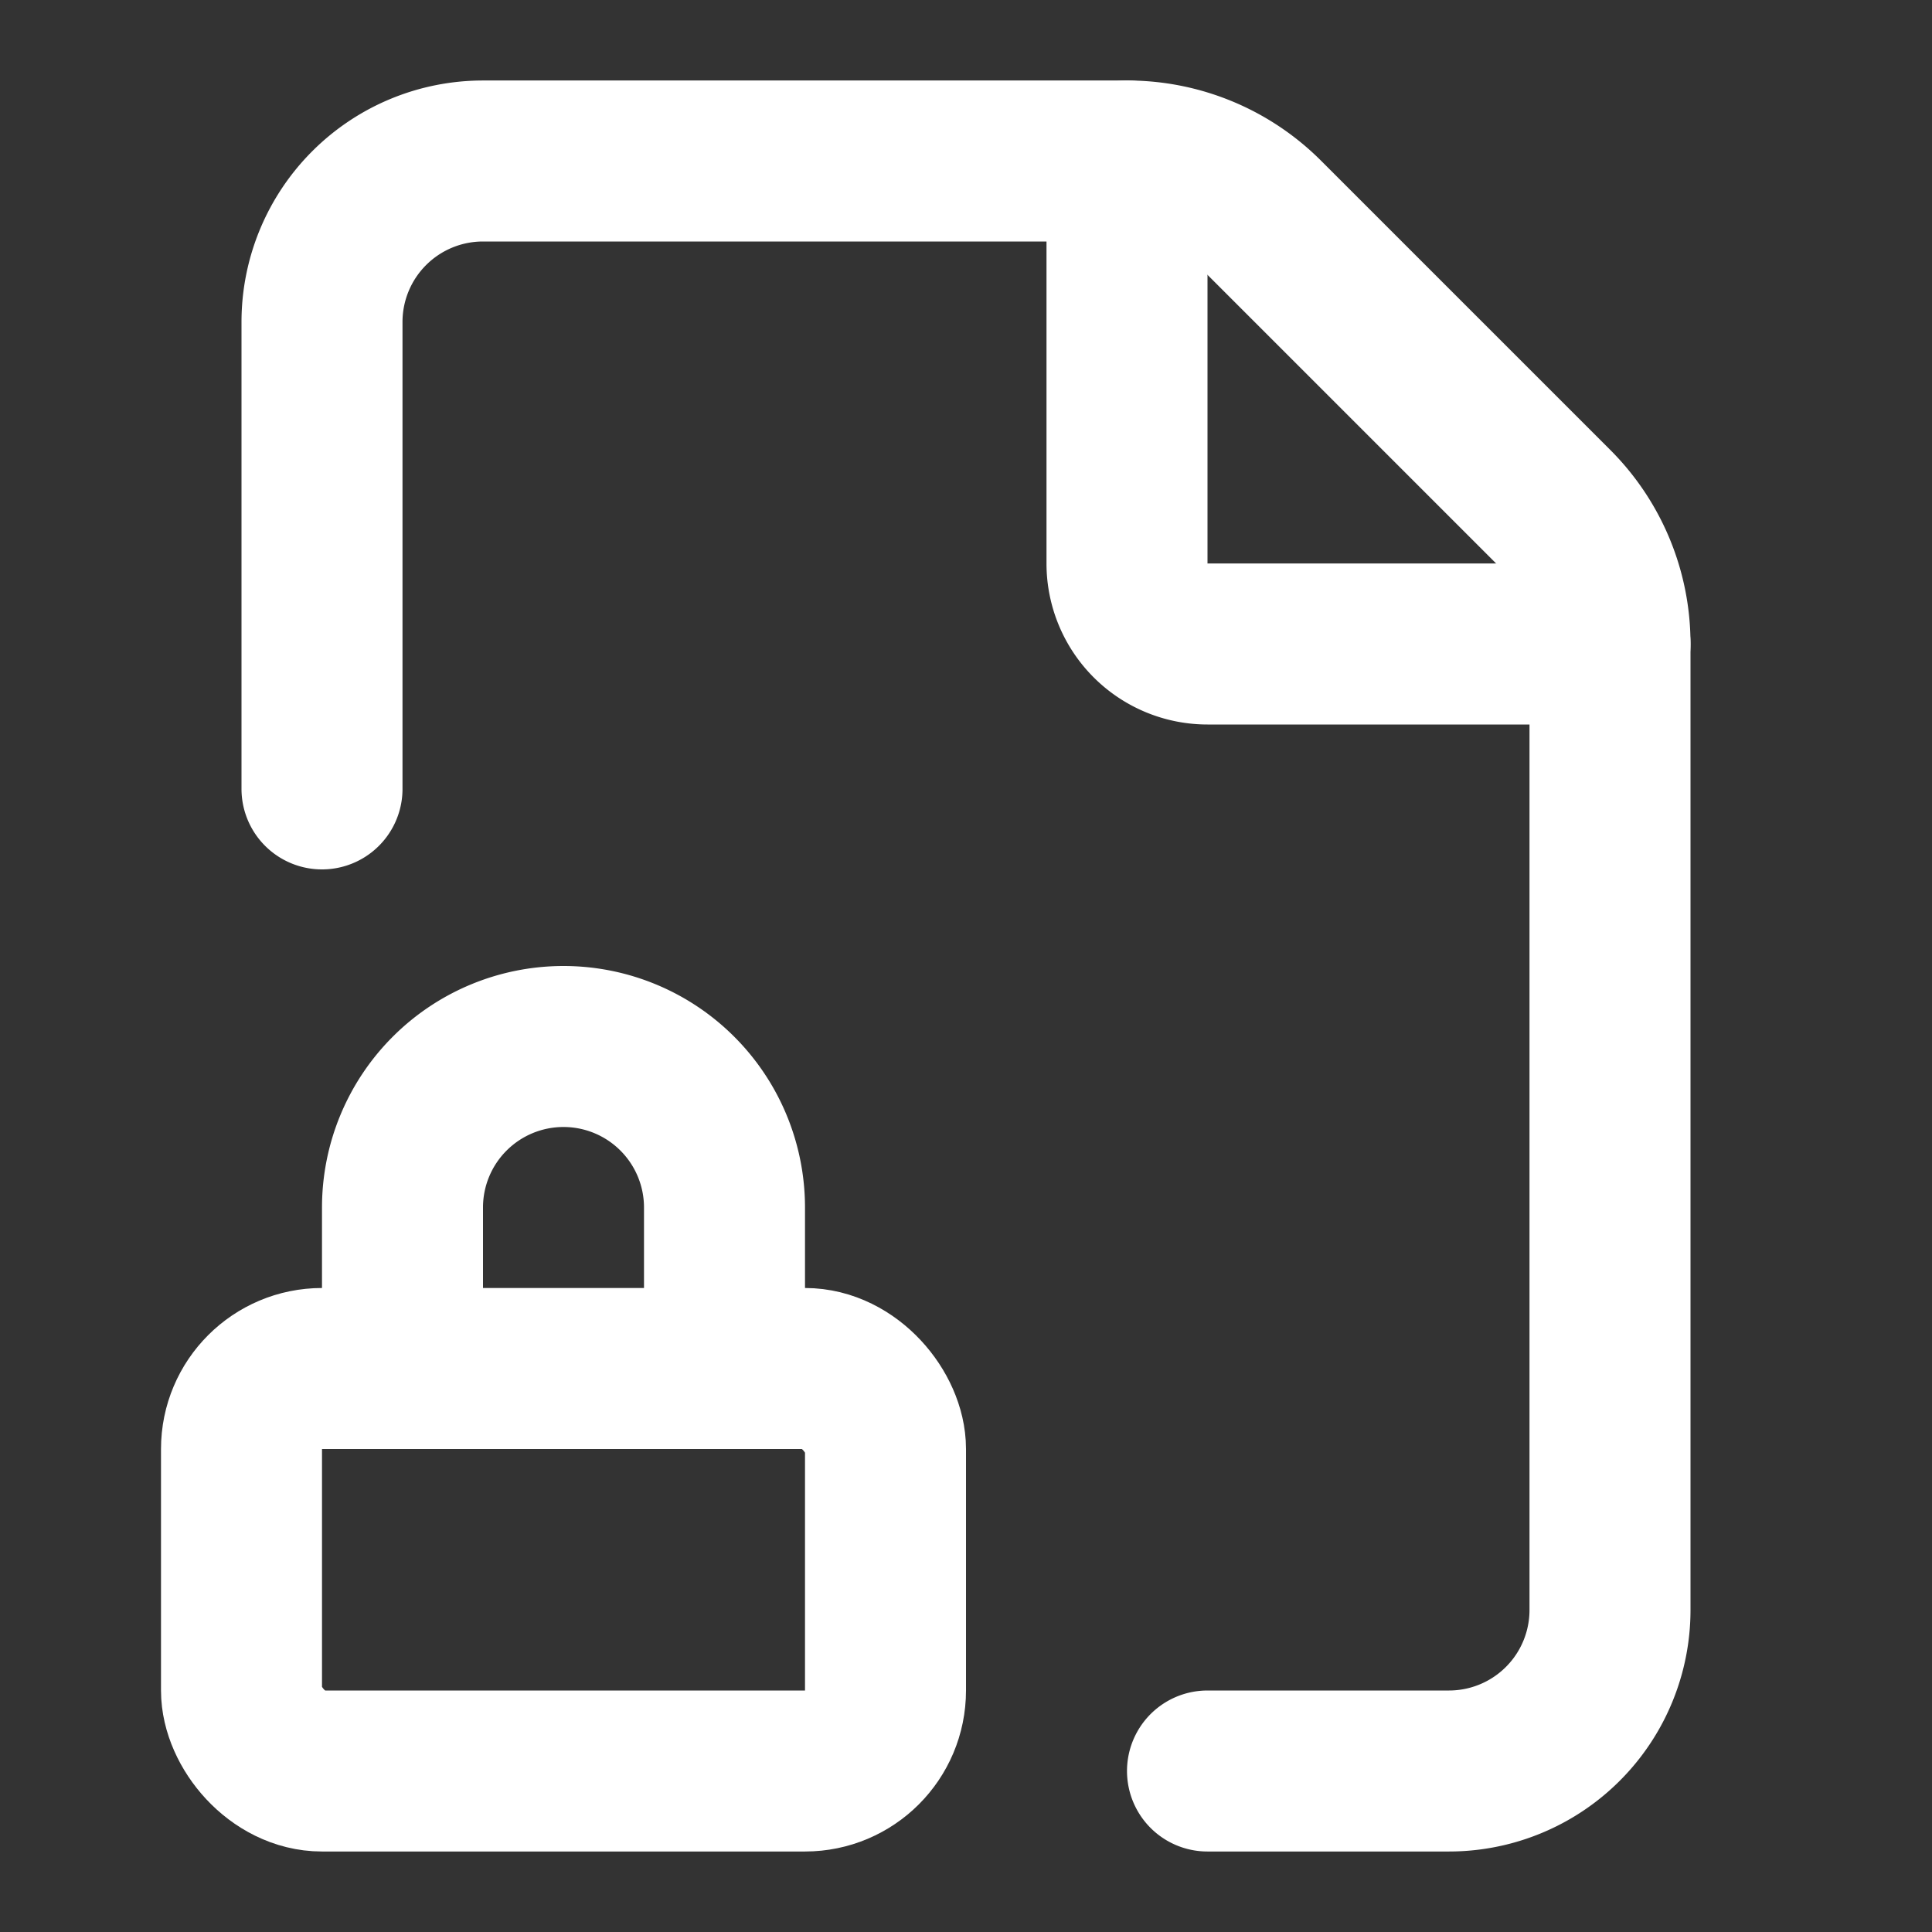<svg xmlns="http://www.w3.org/2000/svg" width="24" height="24" viewBox="0 0 24 24" fill="none" stroke="#ffffff" stroke-width="2" stroke-linecap="round" stroke-linejoin="round" class="lucide lucide-file-lock-icon lucide-file-lock"><rect x="0" y="0" width="24" height="24" fill="#333333" stroke="none"/><path d="M4 9.8V4a2 2 0 0 1 2-2h8a2.4 2.4 0 0 1 1.706.706l3.588 3.588A2.4 2.4 0 0 1 20 8v12a2 2 0 0 1-2 2h-3"/><path d="M14 2v5a1 1 0 0 0 1 1h5"/><path d="M9 17v-2a2 2 0 0 0-4 0v2"/><rect width="8" height="5" x="3" y="17" rx="1"/></svg>